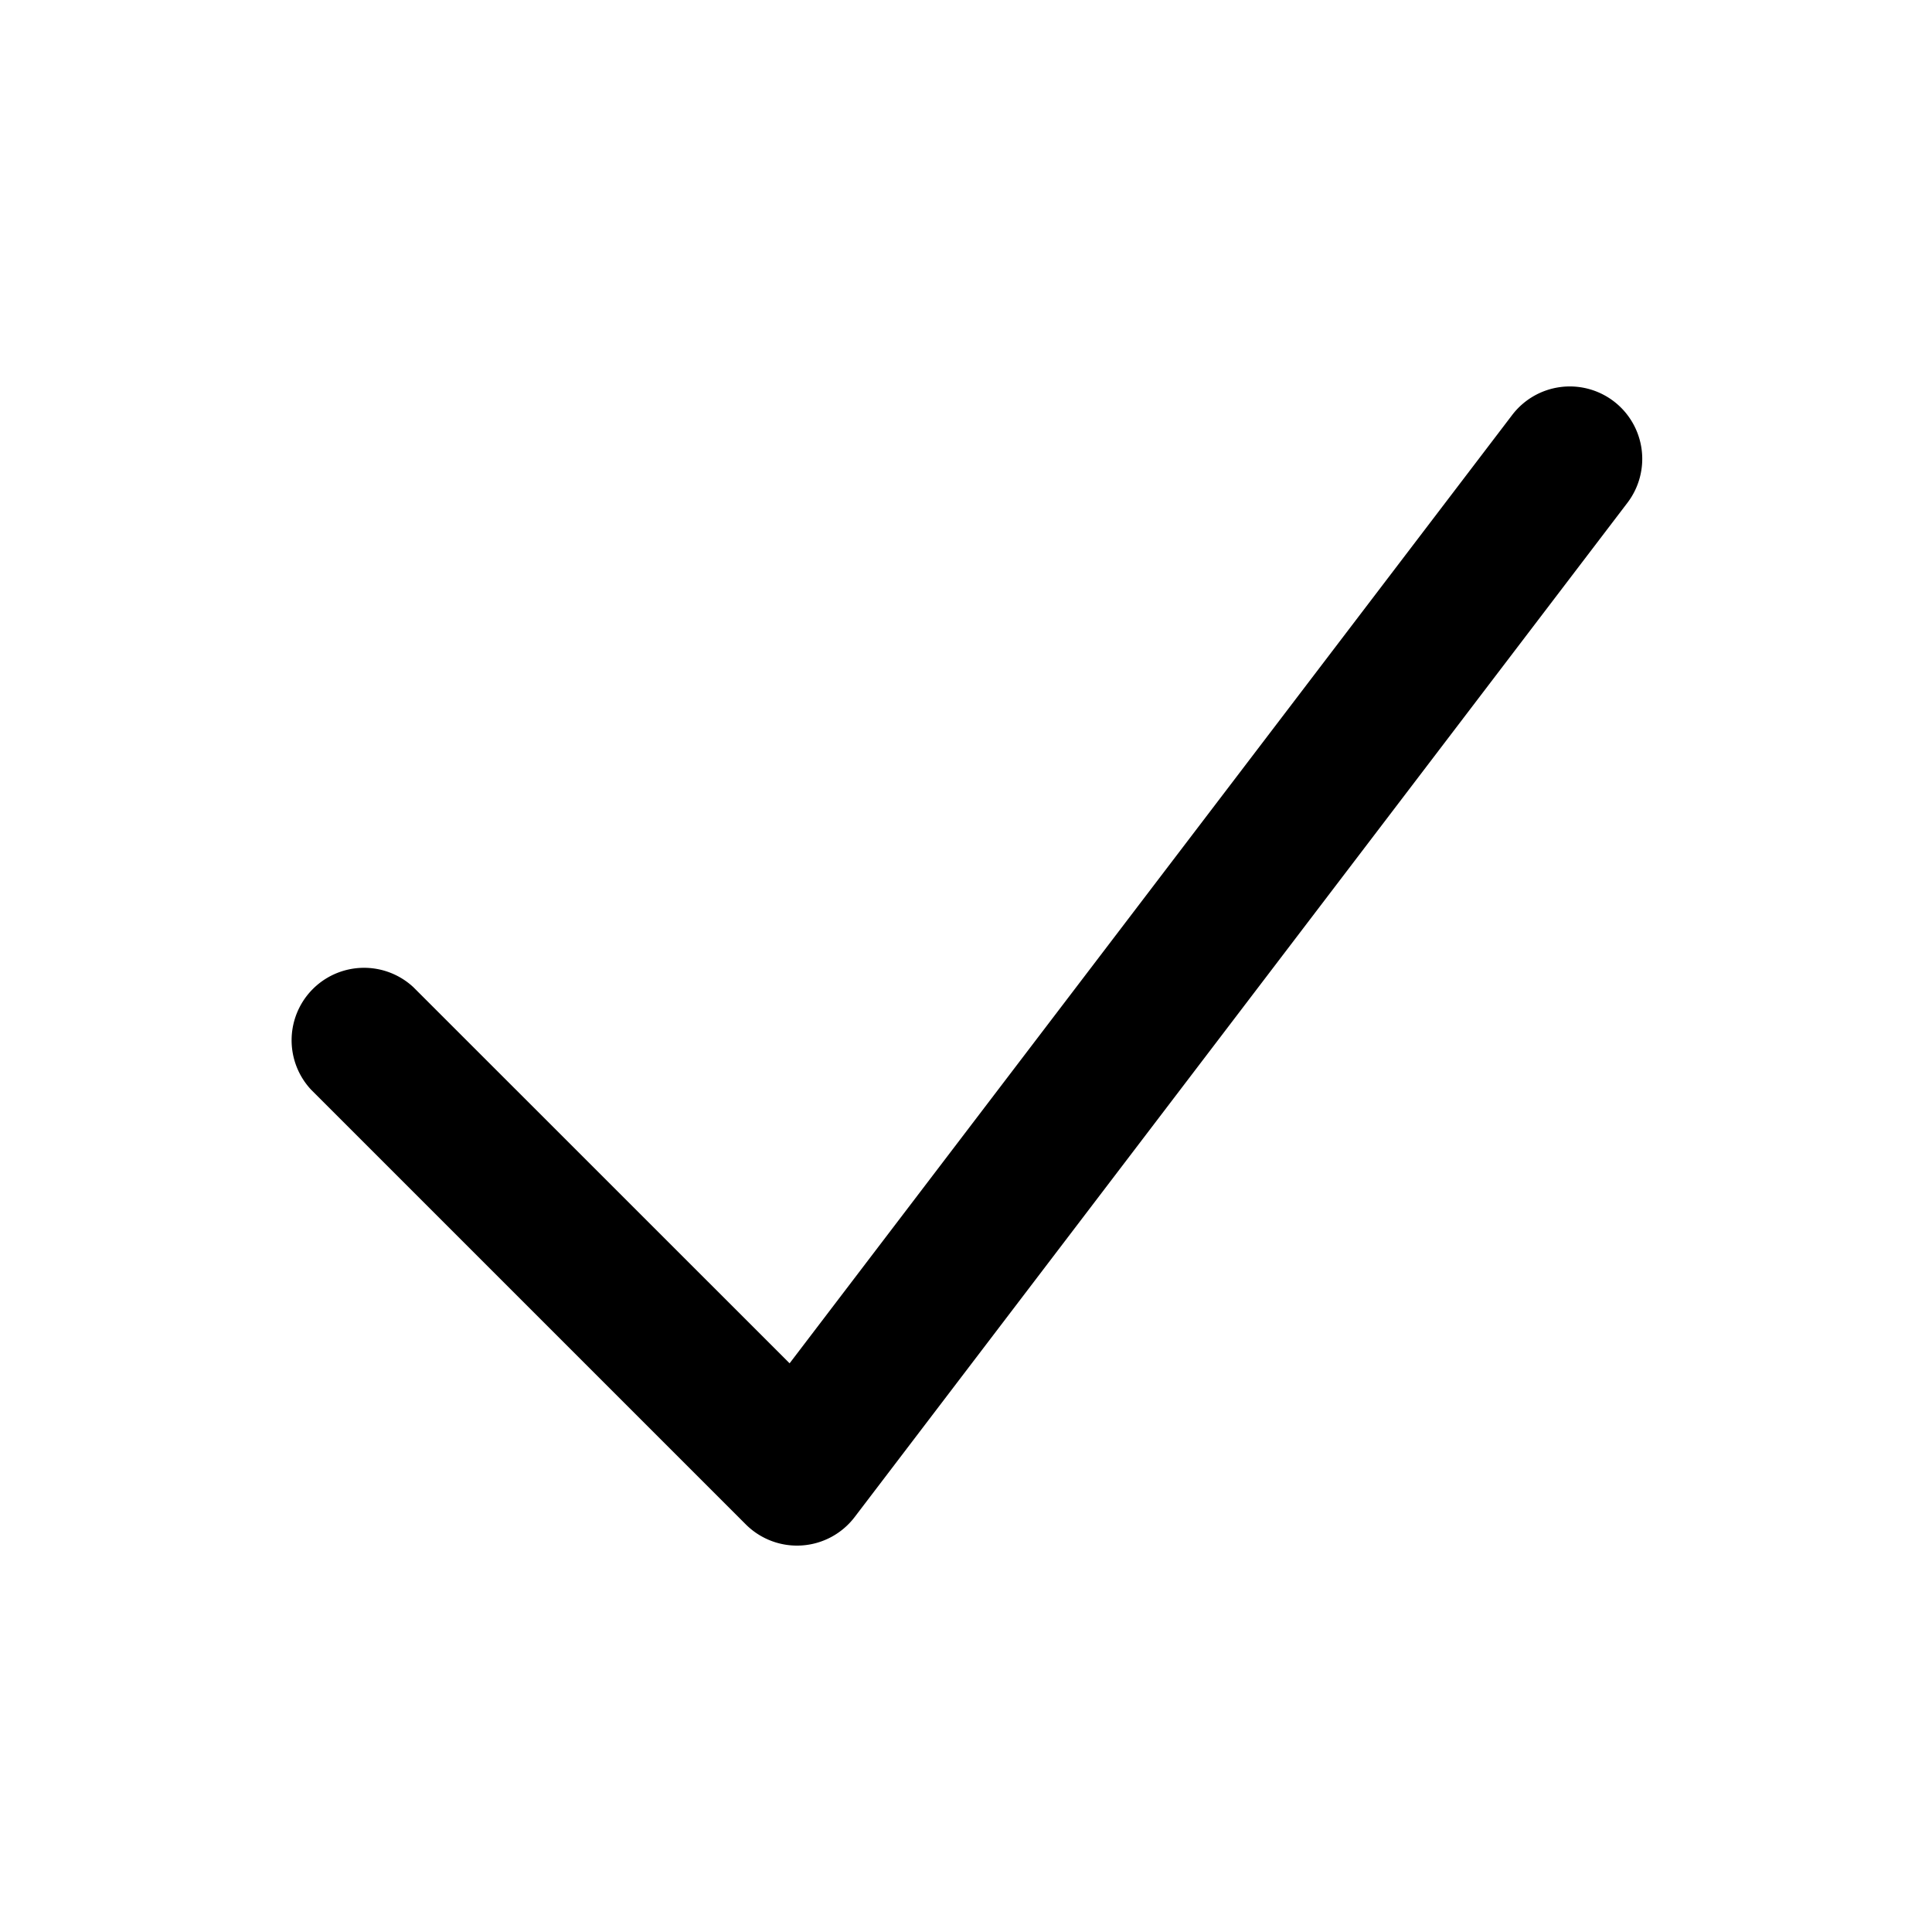 <svg xmlns="http://www.w3.org/2000/svg" viewBox="0 0 20 20" fill="currentColor" aria-hidden="true"
    class="h-6 w-5 flex-none text-indigo-600">
    <path fill-rule="evenodd"
        d="M16.704 4.153a.75.75 0 01.143 1.052l-8 10.5a.75.75 0 01-1.127.075l-4.5-4.5a.75.75 0 011.06-1.06l3.894 3.893 7.48-9.817a.75.75 0 011.05-.143z"
        clip-rule="evenodd"></path>
</svg>